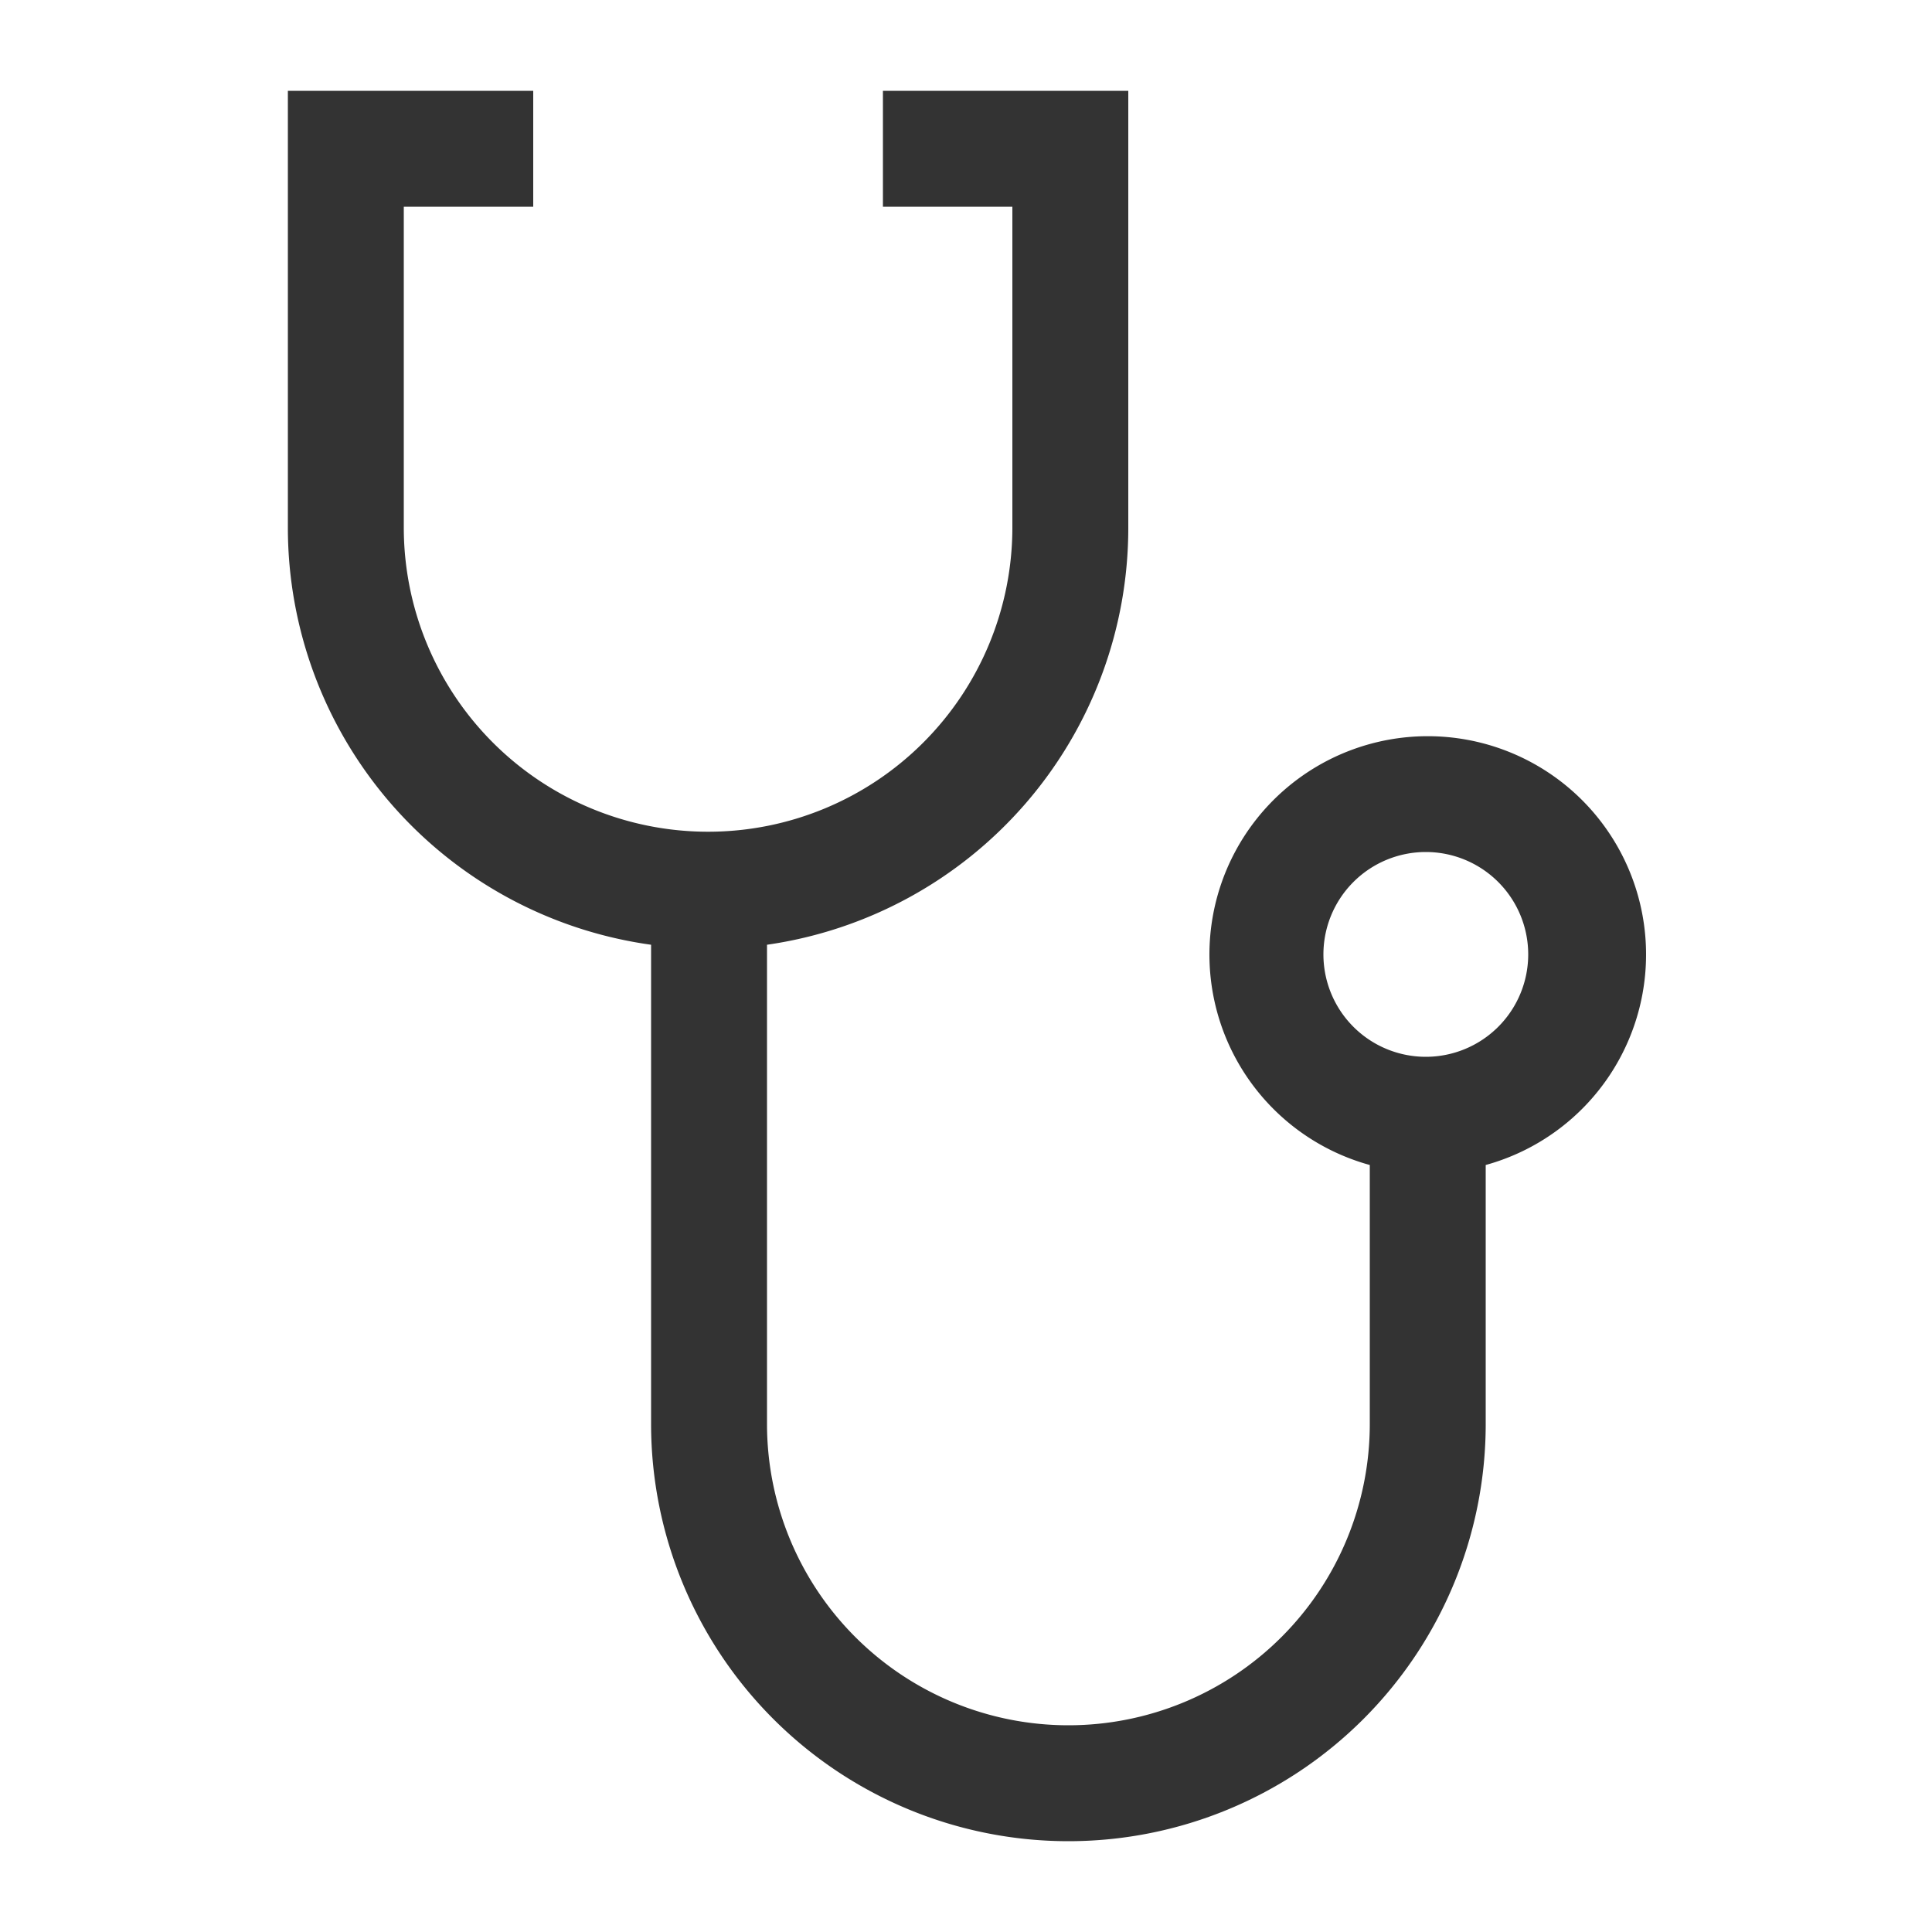 <svg fill="#333" viewBox="0 0 100 100" xmlns="http://www.w3.org/2000/svg"><path d="m27.6 10.7v-6h-12.7v22.6a21.8 21.8 0 0 0 18.8 21.6v24.8a21.6 21.6 0 1 0 43.2 0v-13.4a11.3 11.3 0 1 0 -6 0v13.4a15.6 15.6 0 1 1 -31.2 0v-24.8a21.8 21.8 0 0 0 18.7-21.6v-22.6h-12.7v6h6.7v16.6a15.7 15.7 0 0 1 -31.5 0v-16.6zm40.9 38.7a5.3 5.3 0 1 1 5.3 5.3 5.3 5.3 0 0 1 -5.3-5.3z"/></svg>